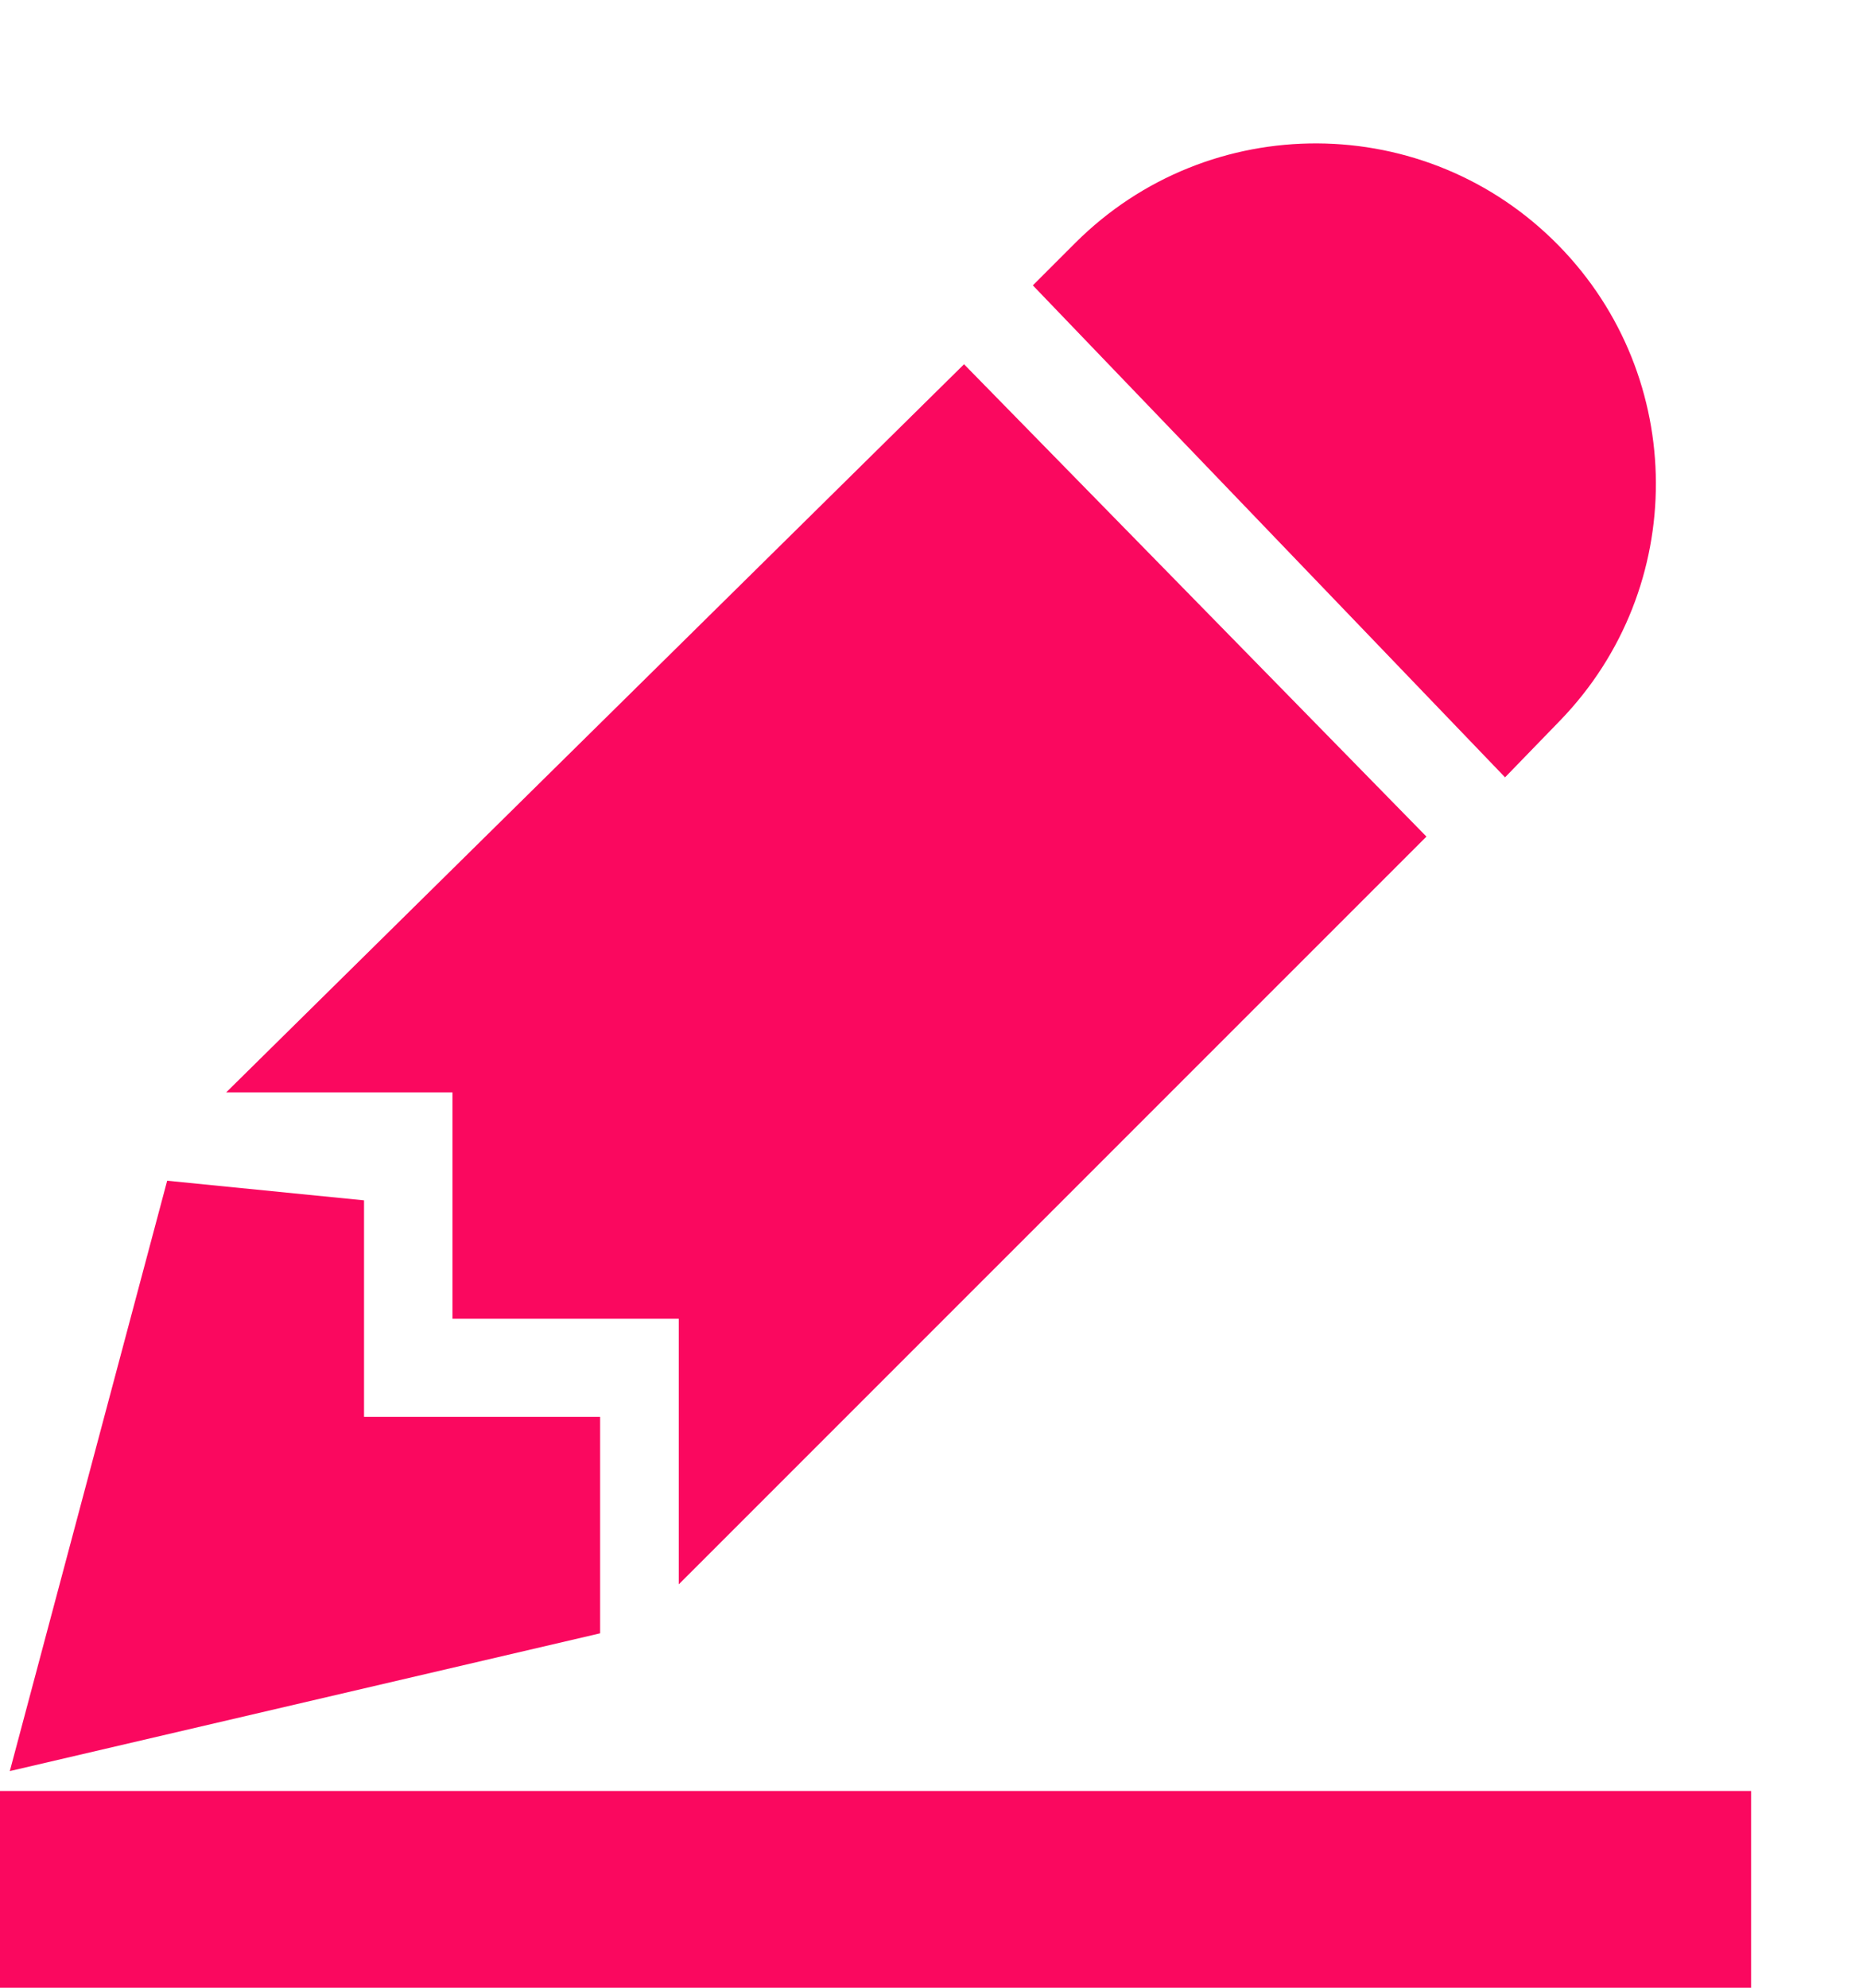 <svg width="15" height="16" viewBox="0 0 15 16" fill="none" xmlns="http://www.w3.org/2000/svg">
<path d="M12.118 6.257L8.316 2.297L8.656 1.957C9.734 0.879 11.484 0.888 12.55 1.977C13.588 3.037 13.594 4.731 12.563 5.798L12.118 6.257Z" fill="#FA085F"/>
<path d="M1.346 9.504L0.079 14.256L4.832 13.147V11.405H2.931V9.662L1.346 9.504Z" fill="#FA085F"/>
<path d="M3.643 8.793H1.821L7.762 2.932L11.485 6.734L5.465 12.753V10.615H3.643V8.793Z" fill="#FA085F"/>
<rect y="14.416" width="14.099" height="1.584" fill="#FA085F"/>
</svg>
